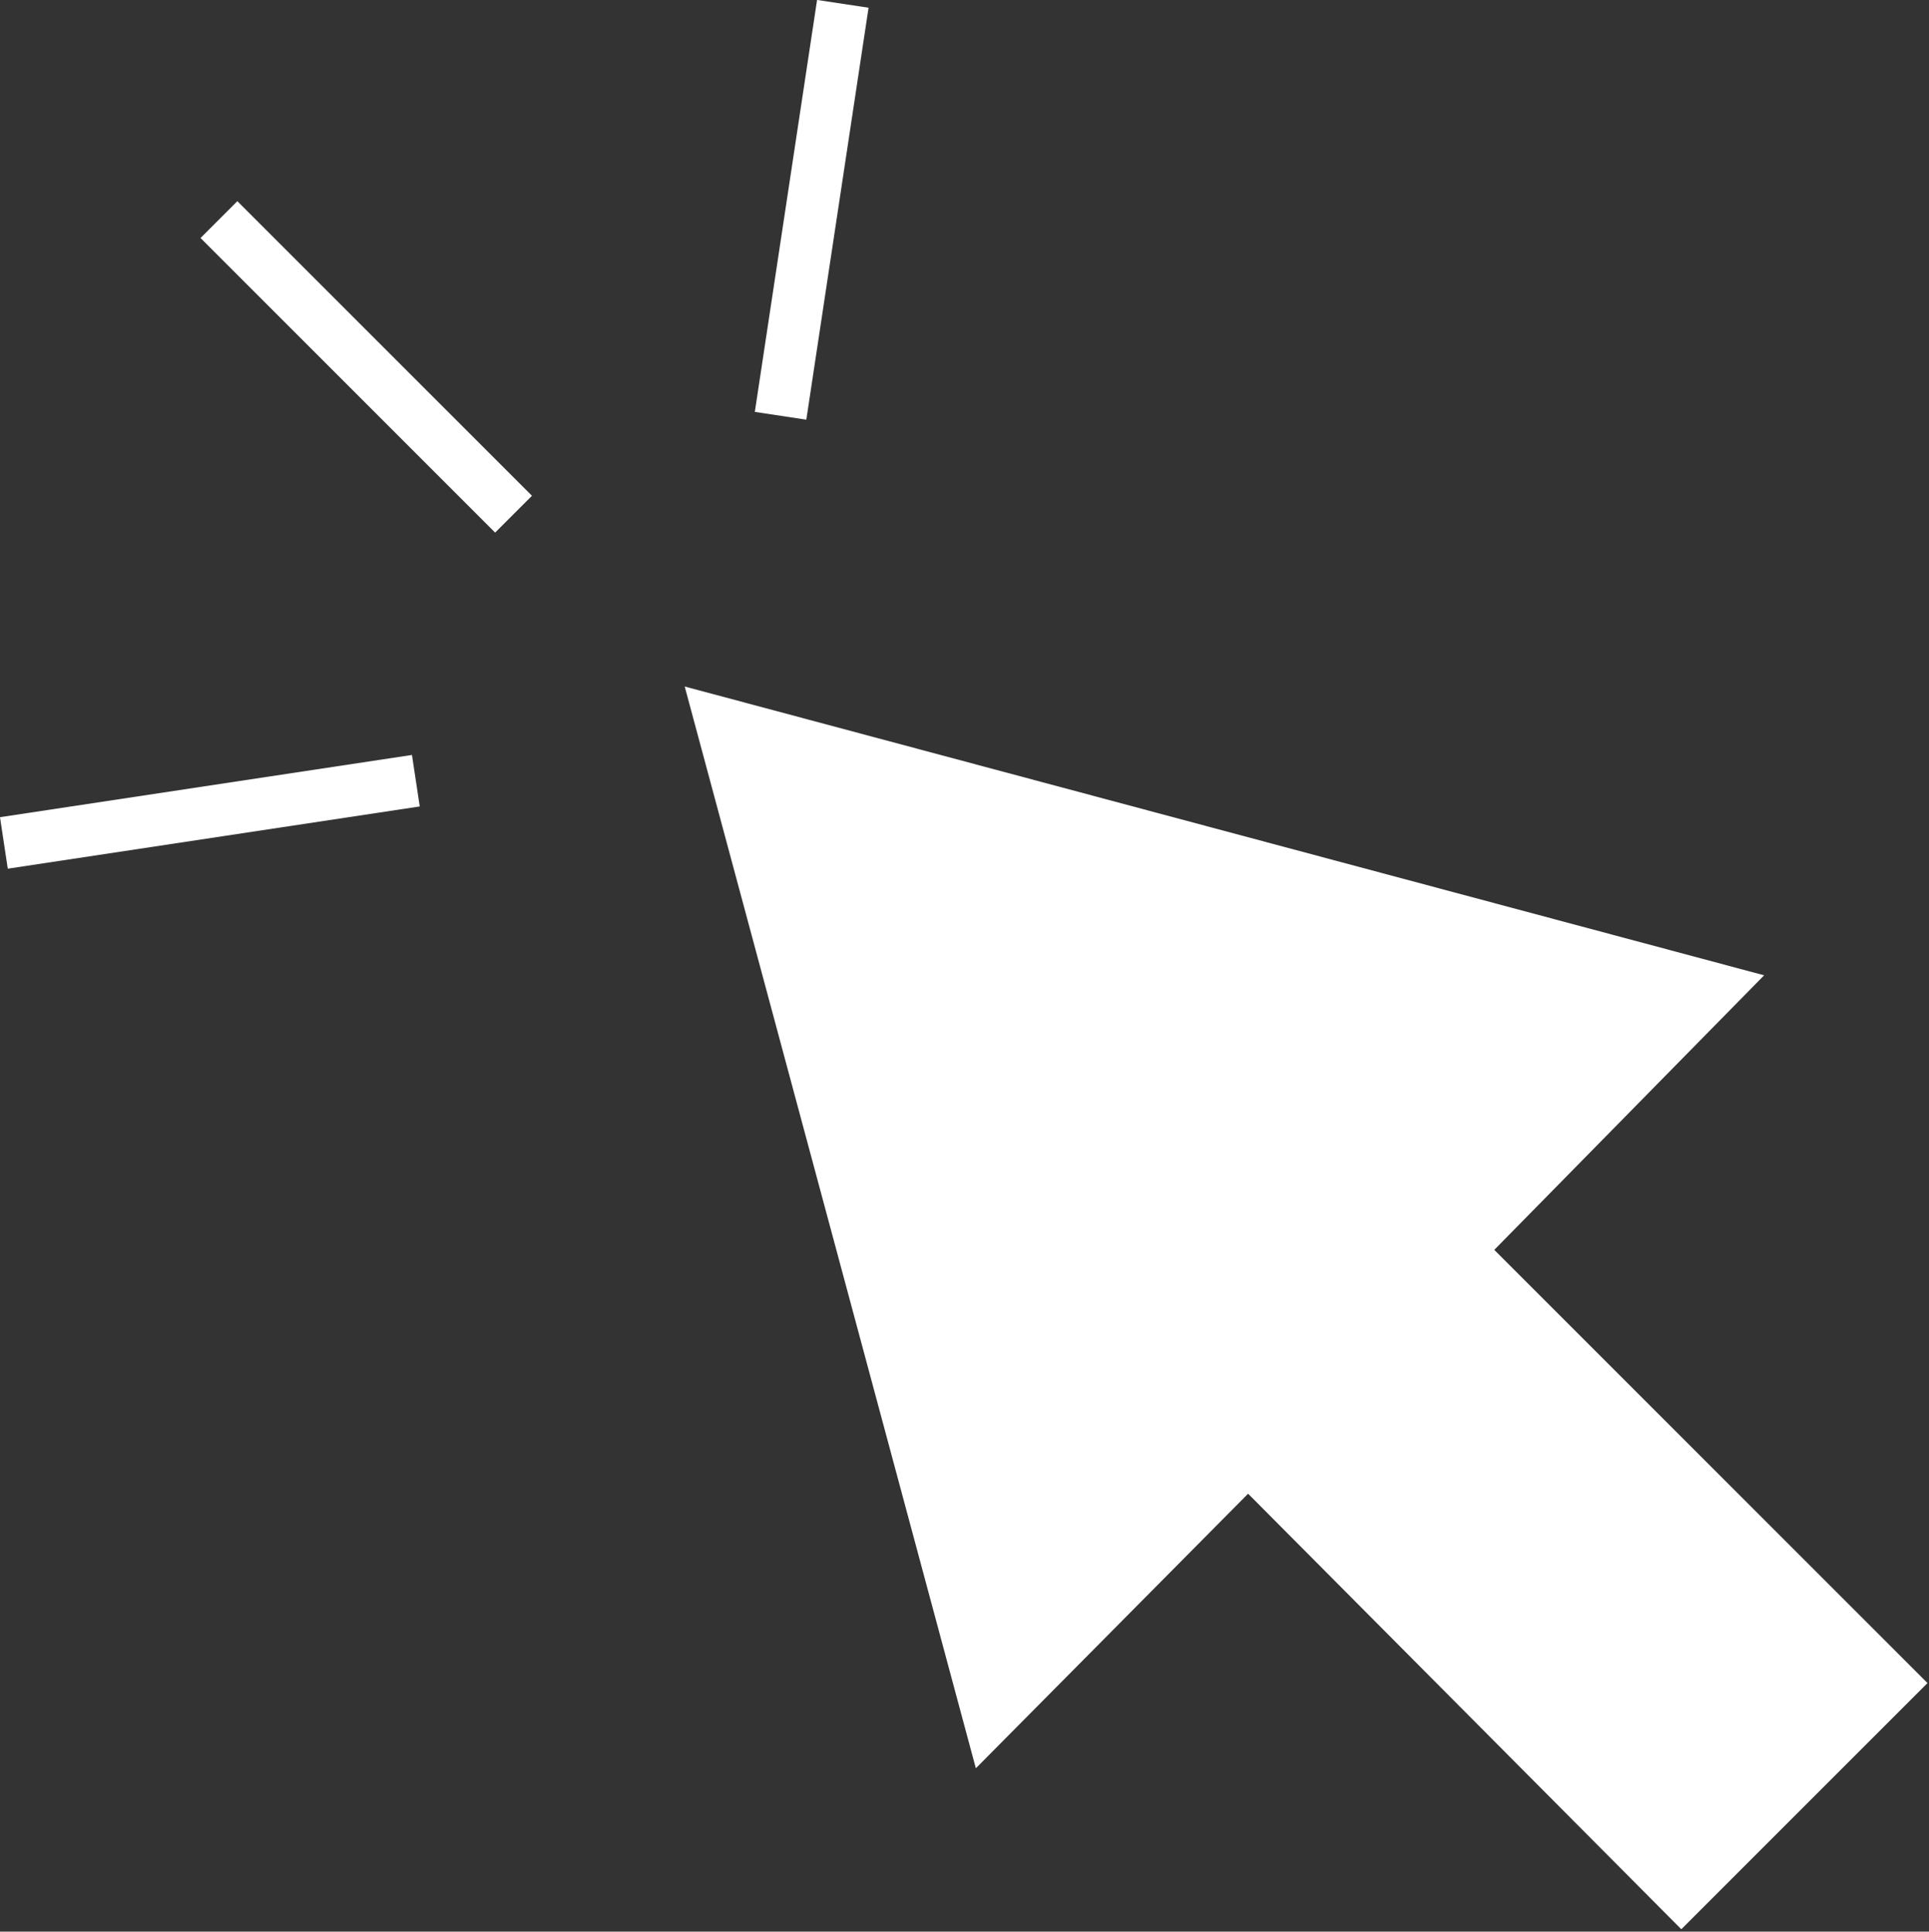 <svg xmlns="http://www.w3.org/2000/svg" width="42.039" height="42.099" viewBox="0 0 42.039 42.099">
  <rect x="0" y="0" width="42.039" height="42.099" fill="#333333" stroke="none"/>
  <g id="icon_persuasive" transform="translate(0.032 0.052)">
    <path id="Path_315" d="M55.984,50.619l-5.365,5.365-9.441-9.492-5.933,5.984L28.9,28.9l23.524,6.294-5.881,5.984Z" transform="translate(-14.01 -13.99)" fill="#fff"/>
    <rect id="Rectangle_31" width="1.135" height="9.08" transform="translate(4.338 5.135) rotate(-45)" fill="#fff"/>
    <rect id="Rectangle_32" width="9.08" height="1.135" transform="translate(16.418 8.925) rotate(-81.408)" fill="#fff"/>
    <rect id="Rectangle_33" width="9.08" height="1.135" transform="translate(-0.032 17.758) rotate(-8.592)" fill="#fff"/>
  </g>
</svg>
